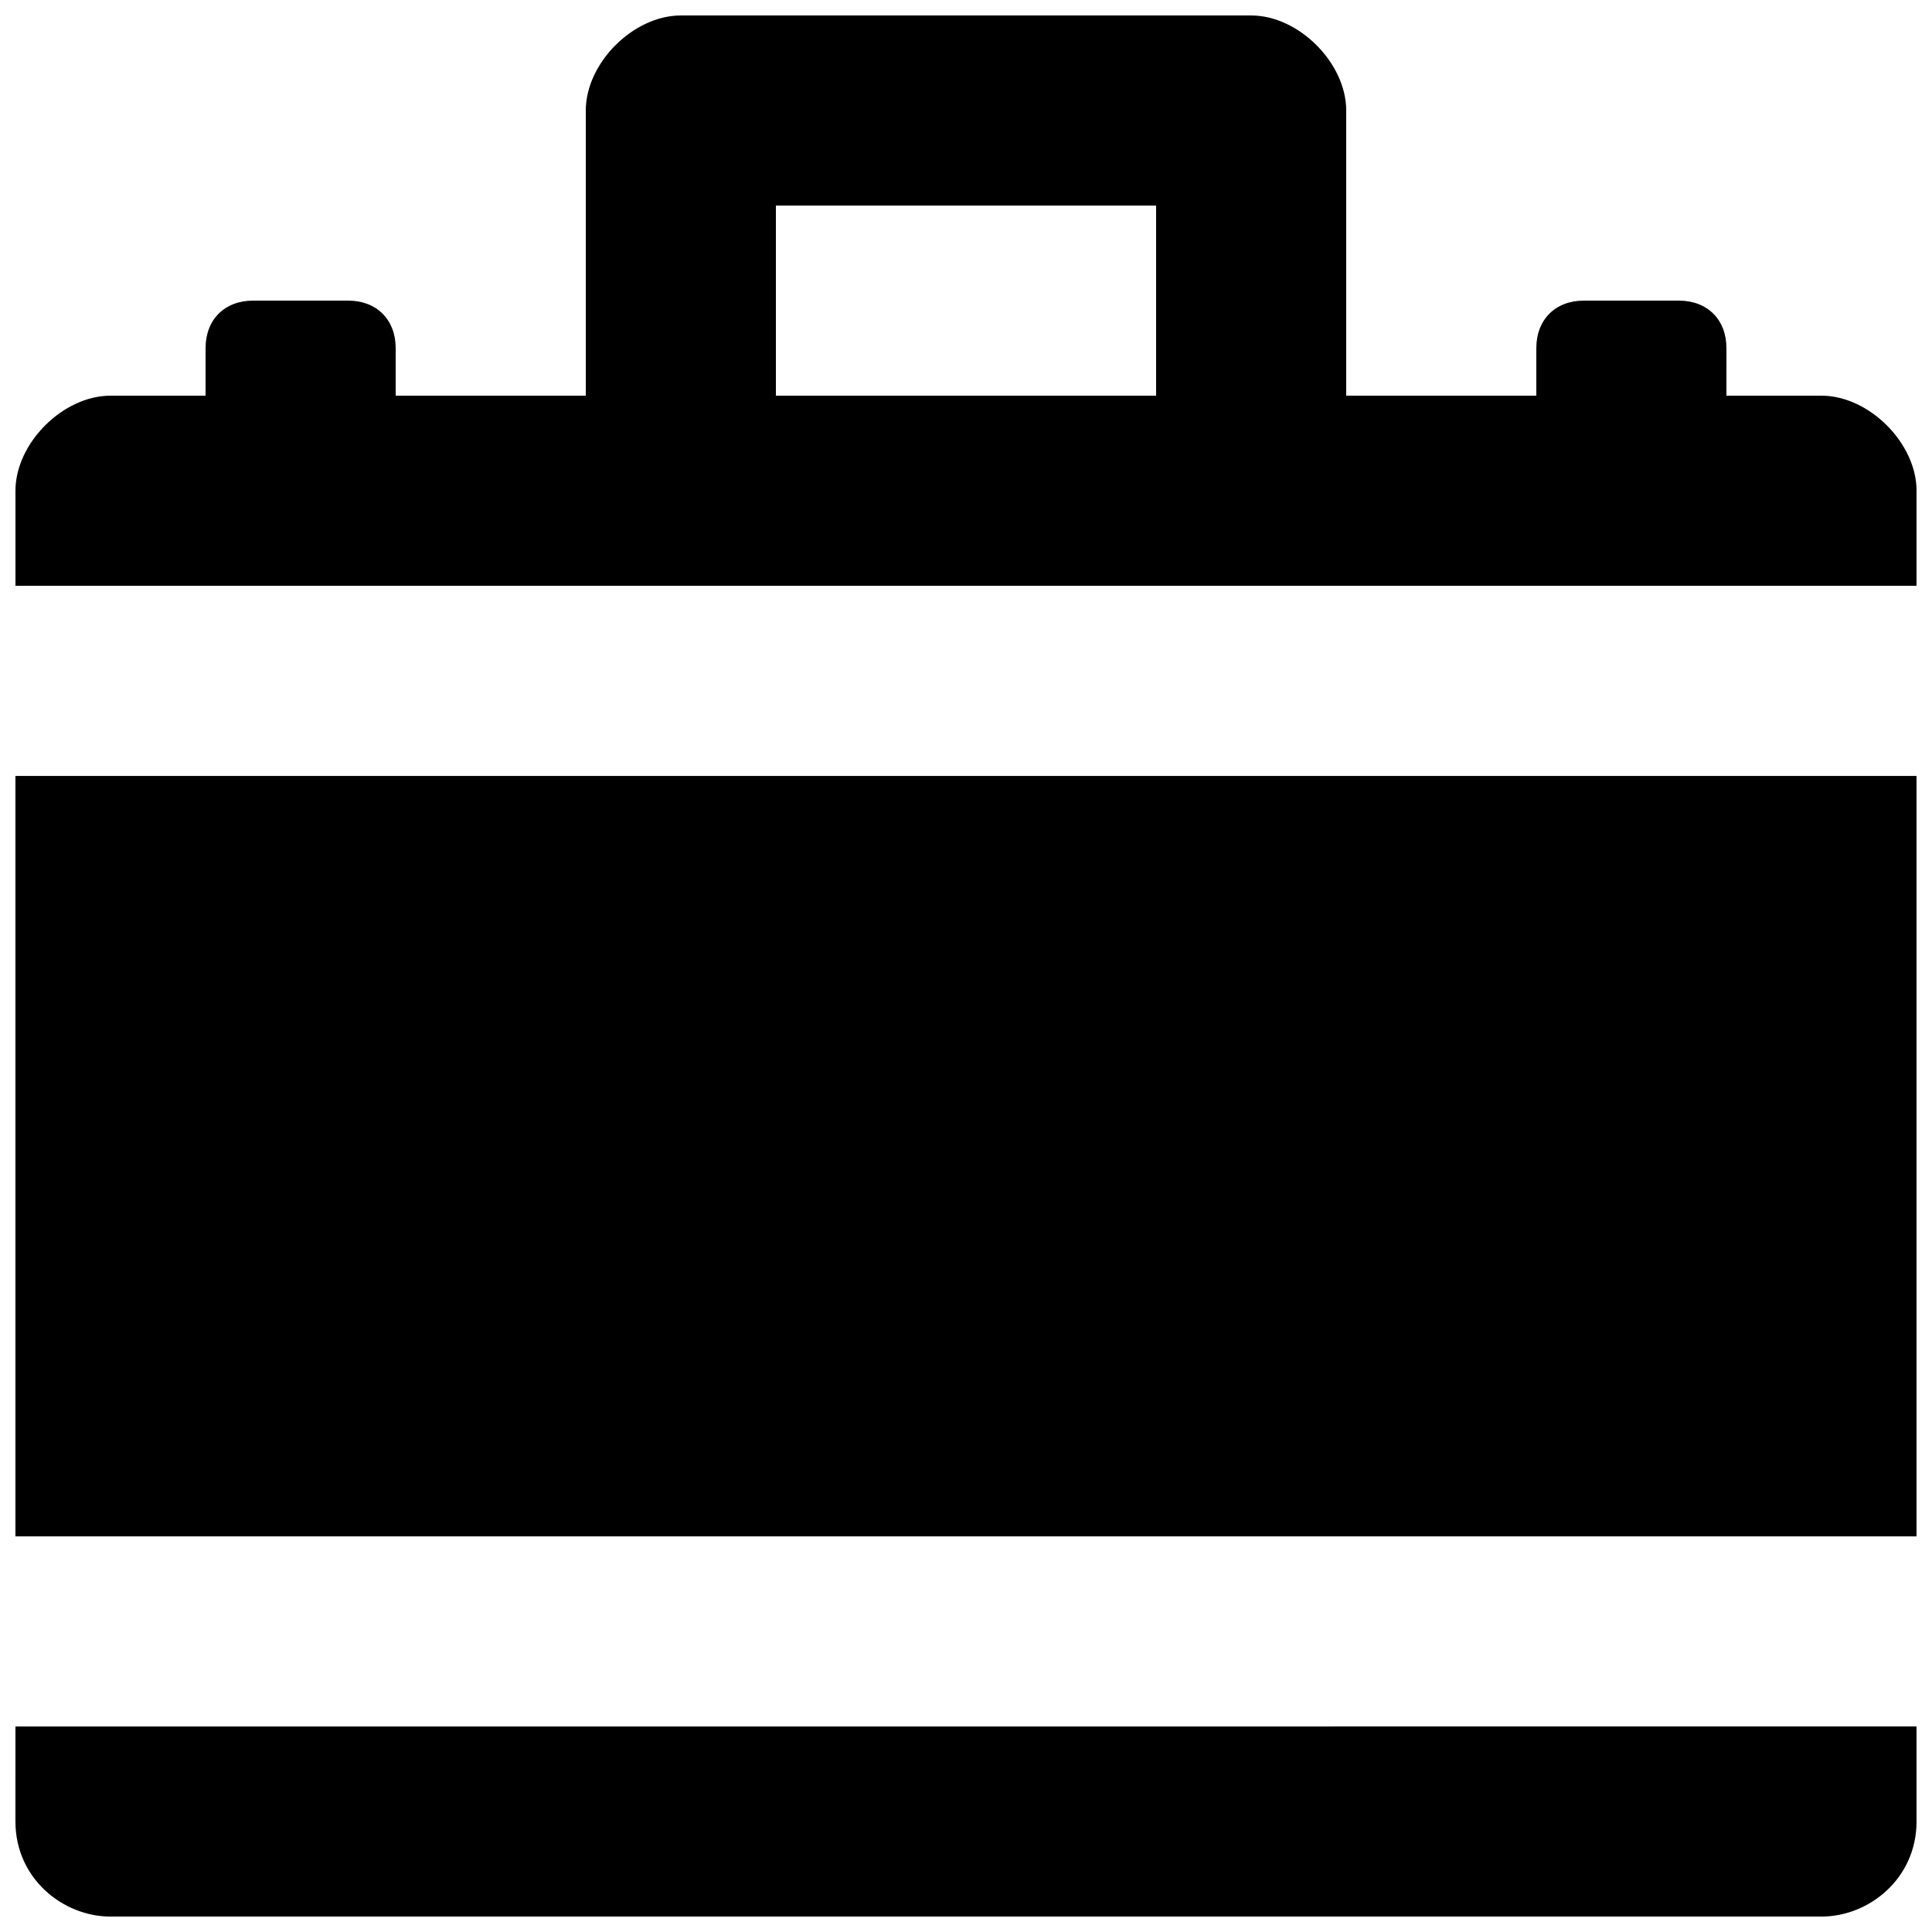 <?xml version="1.0" encoding="UTF-8"?>
<!-- Uploaded to: SVG Repo, www.svgrepo.com, Generator: SVG Repo Mixer Tools -->
<svg width="800px" height="800px" version="1.1" viewBox="144 144 512 512" xmlns="http://www.w3.org/2000/svg">
 <defs>
  <clipPath id="a">
   <path d="m148.09 148.09h503.81v503.81h-503.81z"/>
  </clipPath>
 </defs>
 <g clip-path="url(#a)">
  <path d="m626.71 248.86h-25.191l0.004-12.594c0-7.559-5.039-12.598-12.598-12.598h-25.191c-7.555 0-12.594 5.039-12.594 12.598v12.594h-50.383l0.004-75.57c0-12.594-12.594-25.191-25.191-25.191h-151.14c-12.594 0-25.188 12.594-25.188 25.191v75.57h-50.383v-12.594c0-7.559-5.039-12.598-12.594-12.598h-25.191c-7.559 0-12.594 5.039-12.594 12.598v12.594h-25.191c-12.598 0-25.191 12.594-25.191 25.191v25.191h503.81v-25.191c0-12.598-12.594-25.191-25.191-25.191zm-176.33 0h-100.76v-50.379h100.76zm-302.29 377.86c0 15.113 12.594 25.191 25.191 25.191h453.43c12.594 0 25.191-10.078 25.191-25.191v-25.191l-503.81 0.004zm0-277.09v201.52h503.81v-201.52z"/>
 </g>
</svg>